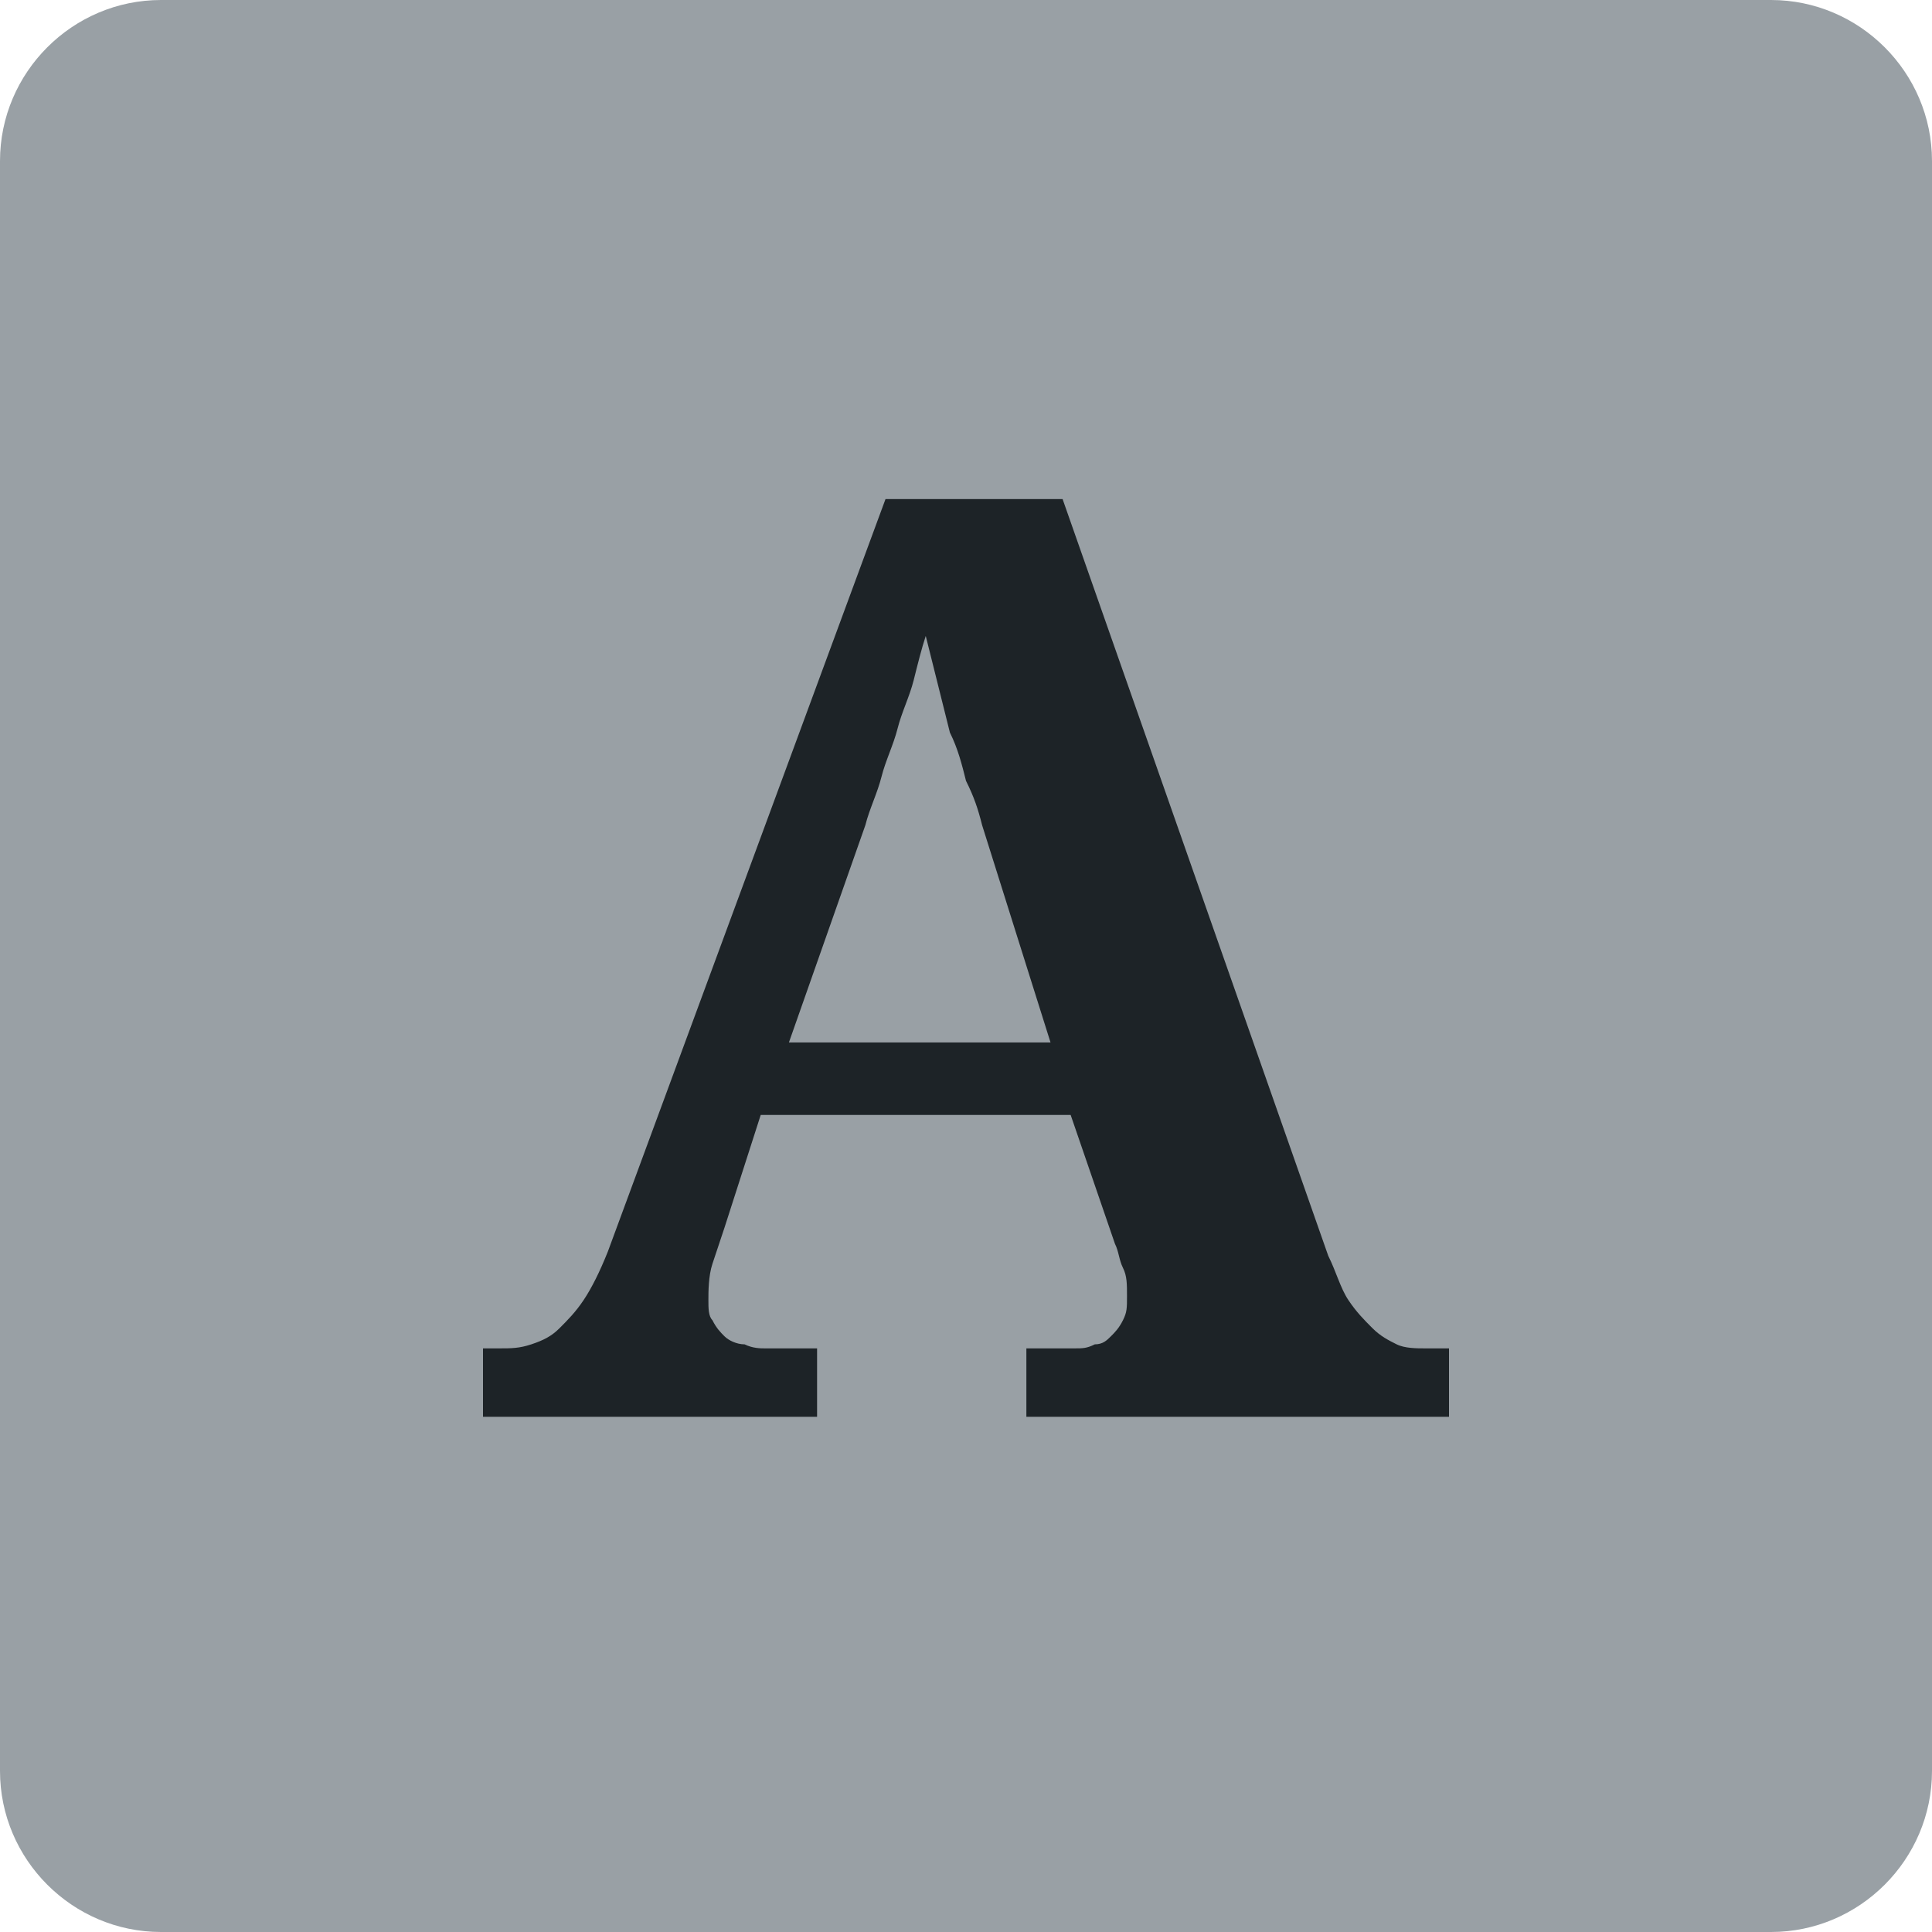 <svg version="1.1" xmlns="http://www.w3.org/2000/svg" xmlns:xlink="http://www.w3.org/1999/xlink" x="0px" y="0px" width="48px"
	 height="48px" viewBox="0 0 48 48" enable-background="new 0 0 48 48" xml:space="preserve">
	<g>
		<path fill="#99a0a5" d="M44,48H4c-2.2,0-4-1.8-4-4V4c0-2.2,1.8-4,4-4h40c2.2,0,4,1.8,4,4v40C48,46.2,46.2,48,44,48z"/>
	</g>
	<g>
		<g>
			<path fill="#1d2327" d="M18.9,27.7L18,30.5c-0.1,0.3-0.2,0.6-0.3,0.9c-0.1,0.3-0.1,0.7-0.1,0.9c0,0.2,0,0.4,0.1,0.5
				c0.1,0.2,0.2,0.3,0.3,0.4c0.1,0.1,0.3,0.2,0.5,0.2c0.2,0.1,0.4,0.1,0.5,0.1h1.3v1.7h-8.3v-1.7h0.4c0.3,0,0.5,0,0.8-0.1
				s0.5-0.2,0.7-0.4s0.4-0.4,0.6-0.7c0.2-0.3,0.4-0.7,0.6-1.2L22,12.4h4.4L33,31.2c0.2,0.4,0.3,0.8,0.5,1.1s0.4,0.5,0.6,0.7
				s0.4,0.3,0.6,0.4c0.2,0.1,0.5,0.1,0.7,0.1H36v1.7H25.5v-1.7h1.2c0.2,0,0.3,0,0.5-0.1c0.2,0,0.3-0.1,0.4-0.2
				c0.1-0.1,0.2-0.2,0.3-0.4c0.1-0.2,0.1-0.3,0.1-0.6c0-0.3,0-0.5-0.1-0.7c-0.1-0.2-0.1-0.4-0.2-0.6l-1.1-3.2H18.9z M24.4,20.5
				c-0.1-0.4-0.2-0.7-0.4-1.1c-0.1-0.4-0.2-0.8-0.4-1.2c-0.1-0.4-0.2-0.8-0.3-1.2c-0.1-0.4-0.2-0.8-0.3-1.2c-0.1,0.3-0.2,0.7-0.3,1.1
				c-0.1,0.4-0.3,0.8-0.4,1.2s-0.3,0.8-0.4,1.2s-0.3,0.8-0.4,1.2l-1.9,5.4h6.5L24.4,20.5z"/>
		</g>
	</g>
</svg>
